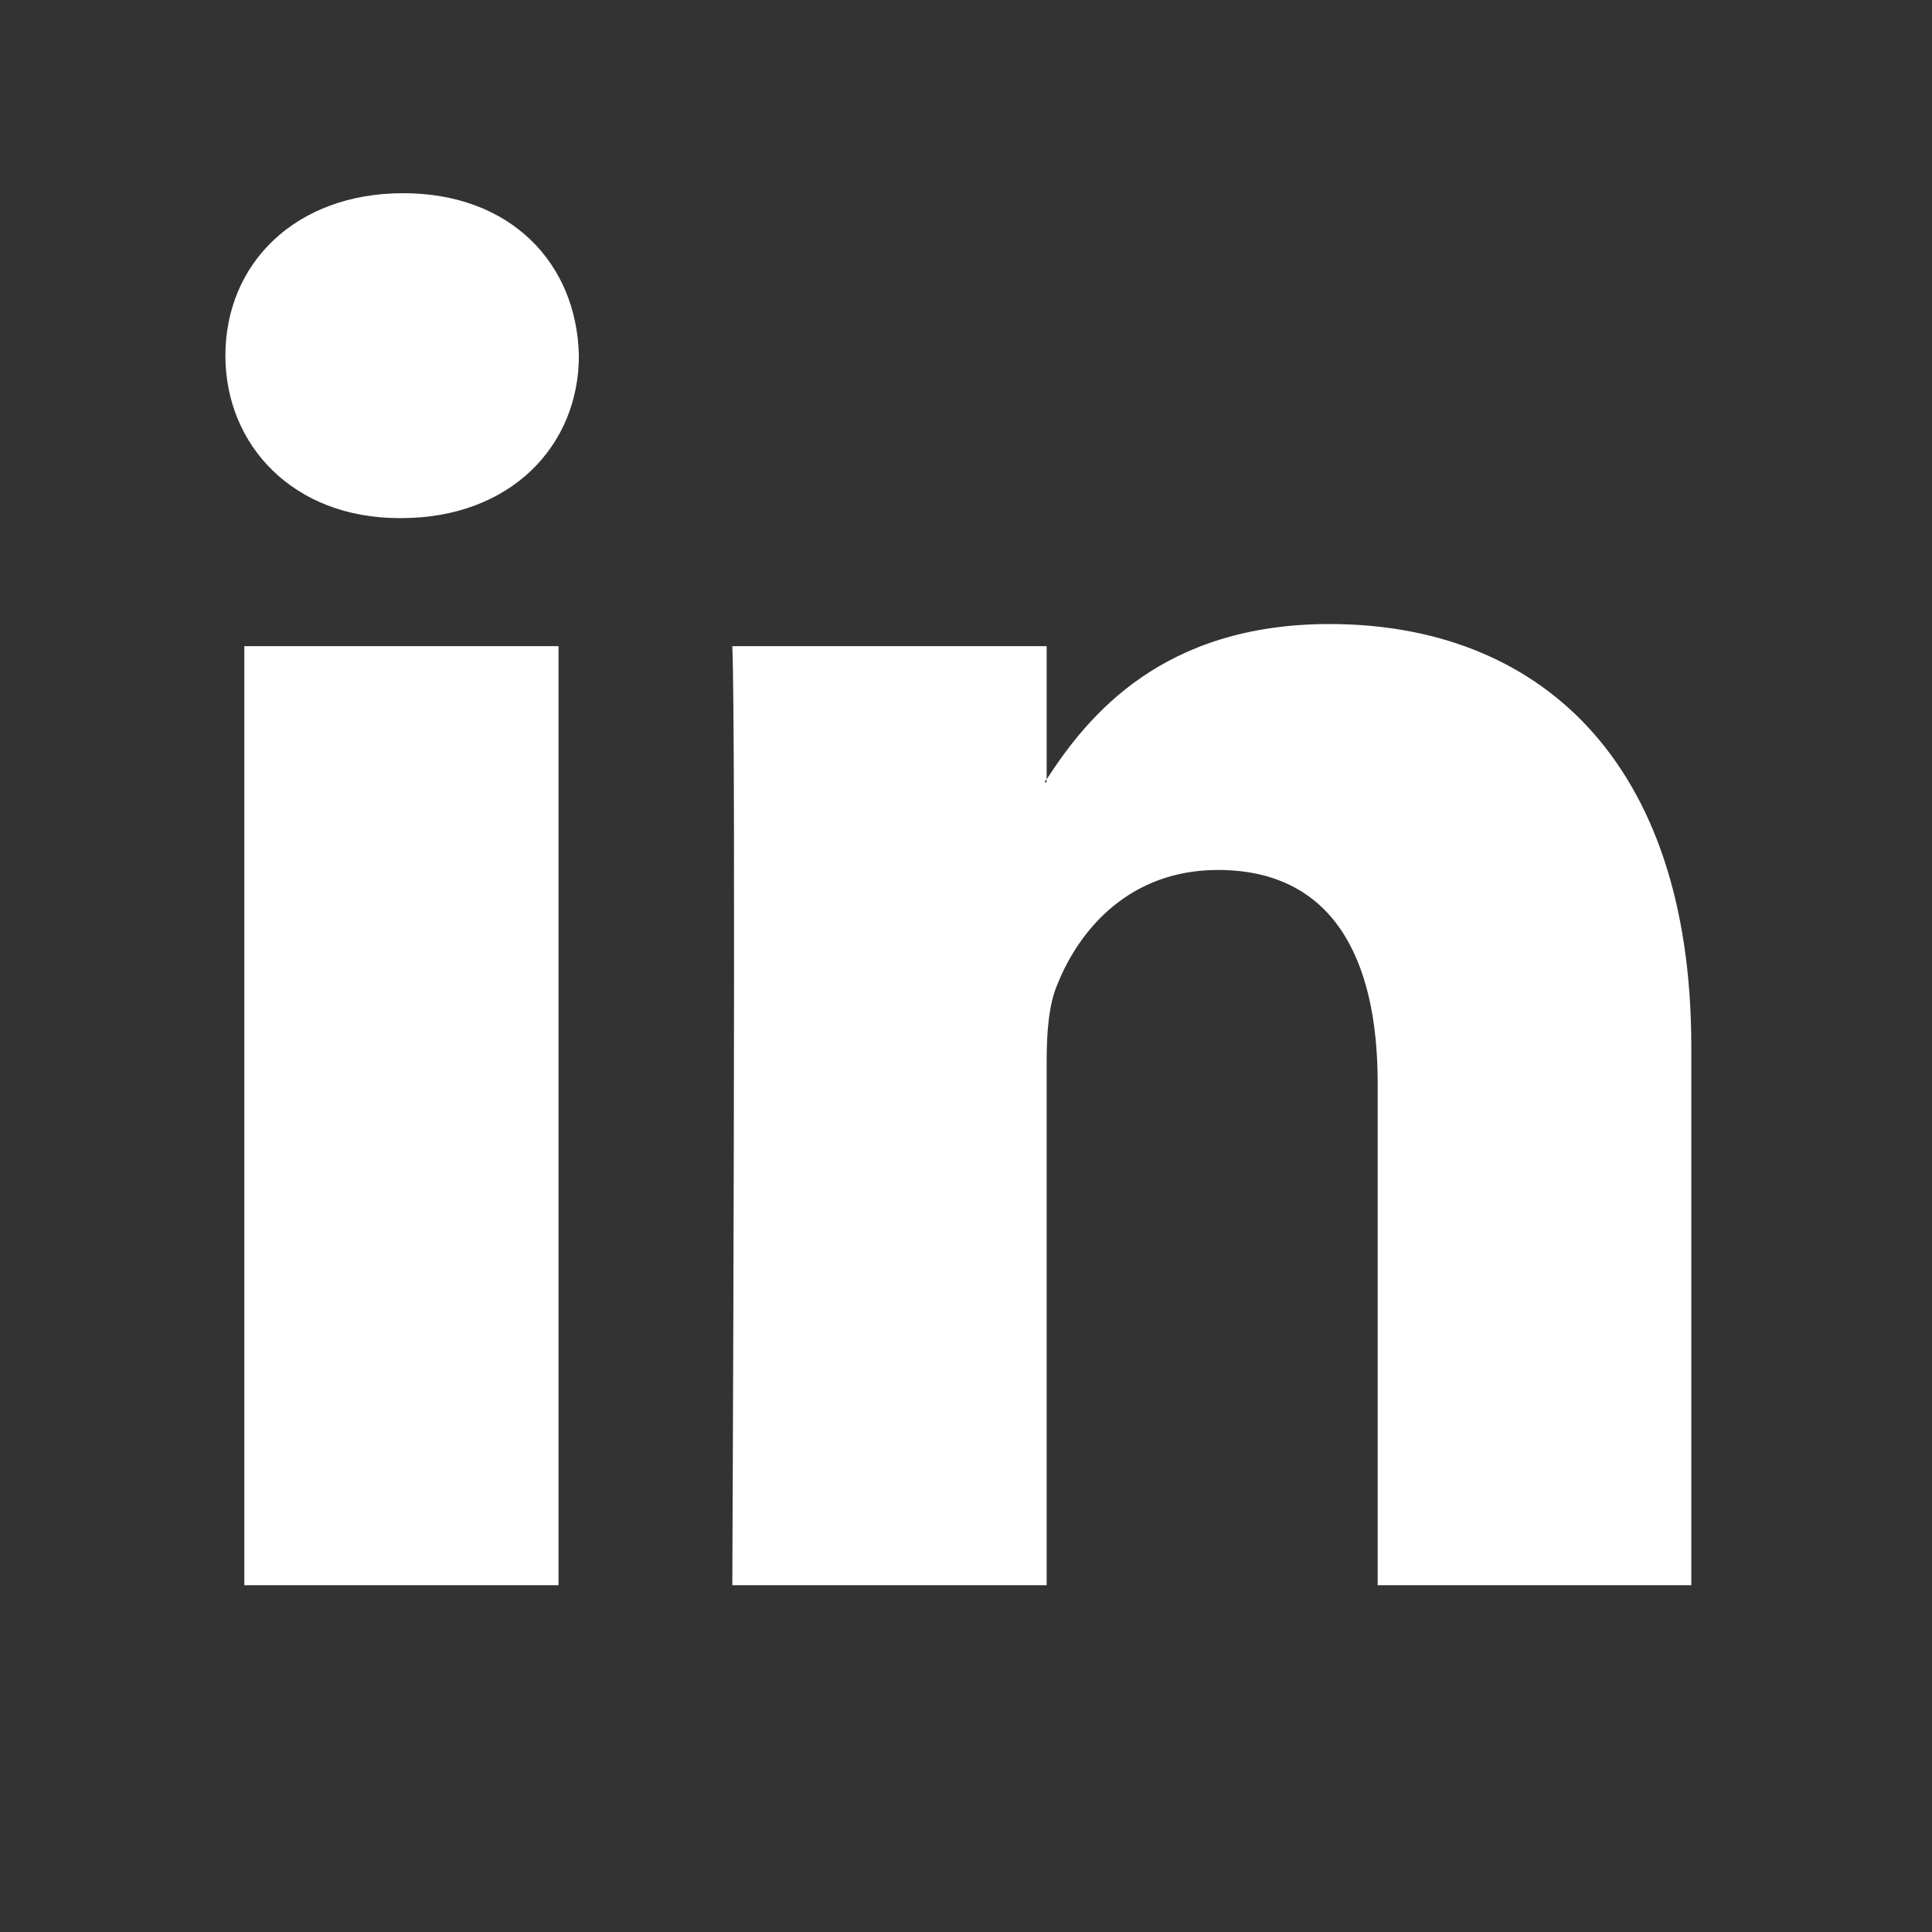 <?xml version="1.0" encoding="UTF-8"?> <svg xmlns="http://www.w3.org/2000/svg" width="24" height="24" viewBox="0 0 24 24" fill="none"><rect x="0" y="0" width="24" height="24" fill="#333333" stroke="none"/><path fill-rule="evenodd" clip-rule="evenodd" d="M12.978 9.719C12.982 9.707 12.987 9.695 13.001 9.682V9.719H12.978ZM21.01 19.692H17.114V13.453C17.114 11.885 16.542 10.807 15.129 10.807C14.044 10.807 13.41 11.533 13.132 12.237C13.029 12.476 13.002 12.826 13.002 13.177V19.692H9.097C9.097 19.692 9.146 9.119 9.097 8.027H13.002V9.681C13.515 8.887 14.443 7.752 16.516 7.752C19.087 7.752 21.01 9.419 21.01 13.003V19.692ZM4.984 6.436H4.958C3.647 6.436 2.8 5.533 2.8 4.418C2.8 3.271 3.673 2.4 5.008 2.4C6.344 2.4 7.166 3.271 7.191 4.418C7.192 5.533 6.346 6.436 4.984 6.436ZM3.035 19.692H6.938V8.027H3.035V19.692Z" fill="white"></path></svg> 